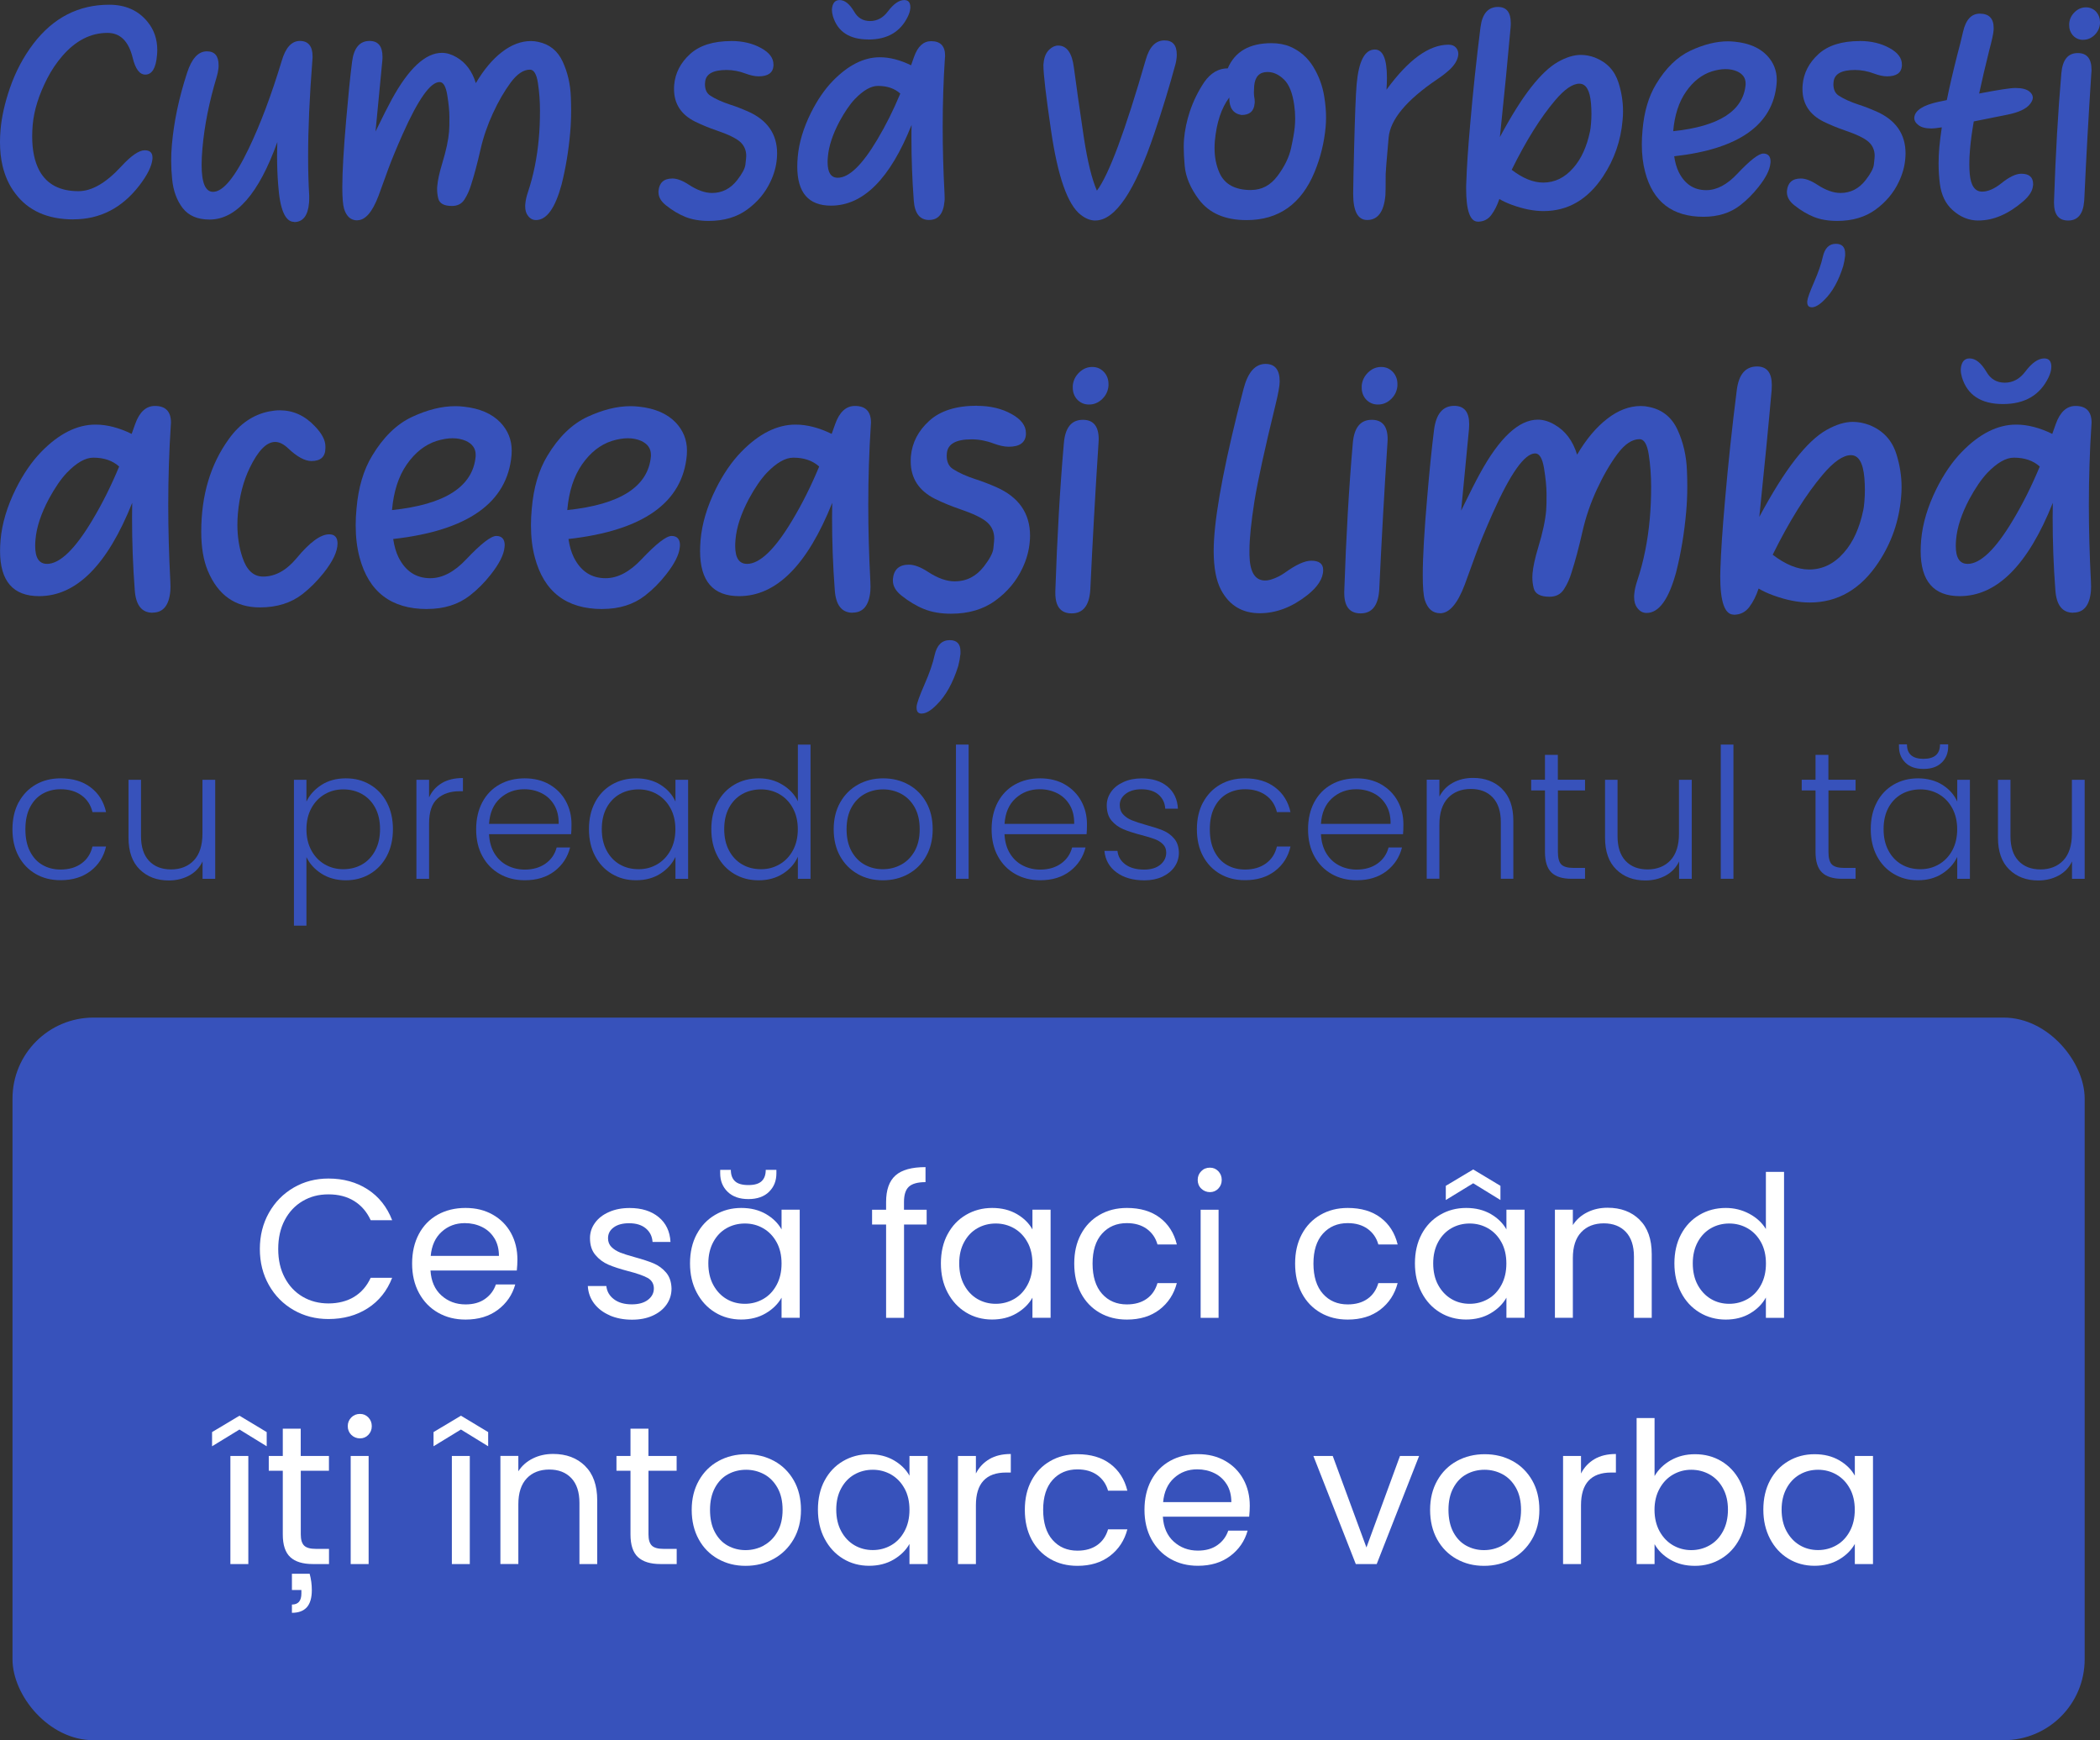 <svg xmlns="http://www.w3.org/2000/svg" id="Layer_1" data-name="Layer 1" viewBox="0 0 386.3 320.05"><rect x="0" y="0" width="386.3" height="320.05" fill="#333333" stroke="none"/><defs><style>      .cls-1 {        fill: none;      }      .cls-1, .cls-2, .cls-3 {        stroke-width: 0px;      }      .cls-2 {        fill: #3752bb;      }      .cls-3 {        fill: #fff;      }    </style></defs><rect class="cls-2" x="2.3" y="187.15" width="381.18" height="132.9" rx="14.89" ry="14.89"></rect><g><path class="cls-3" d="M49.47,223.05c1.11-1.97,2.63-3.51,4.55-4.63s4.06-1.67,6.4-1.67c2.76,0,5.16.67,7.22,2,2.05,1.33,3.55,3.22,4.5,5.66h-3.95c-.7-1.52-1.71-2.7-3.03-3.52s-2.9-1.23-4.73-1.23-3.35.41-4.75,1.23c-1.4.82-2.5,1.99-3.3,3.5-.8,1.51-1.2,3.28-1.2,5.32s.4,3.77,1.2,5.28c.8,1.51,1.9,2.68,3.3,3.5,1.4.82,2.99,1.23,4.75,1.23s3.42-.41,4.73-1.22c1.32-.81,2.33-1.98,3.03-3.5h3.95c-.94,2.42-2.44,4.29-4.5,5.61-2.06,1.32-4.46,1.98-7.22,1.98-2.35,0-4.48-.55-6.4-1.65-1.92-1.1-3.44-2.63-4.55-4.59-1.11-1.96-1.67-4.17-1.67-6.64s.56-4.69,1.67-6.66Z"></path><path class="cls-3" d="M95.08,233.66h-15.89c.12,1.96.79,3.49,2.01,4.59,1.22,1.1,2.7,1.65,4.44,1.65,1.43,0,2.62-.33,3.57-1s1.63-1.55,2.01-2.67h3.56c-.53,1.91-1.6,3.46-3.19,4.66-1.6,1.2-3.58,1.8-5.95,1.8-1.89,0-3.57-.42-5.06-1.27s-2.65-2.05-3.5-3.61c-.85-1.56-1.27-3.37-1.27-5.42s.41-3.86,1.23-5.41,1.98-2.74,3.46-3.57c1.49-.83,3.2-1.25,5.13-1.25s3.56.41,5.01,1.23,2.57,1.95,3.36,3.39c.79,1.44,1.18,3.07,1.18,4.88,0,.63-.04,1.29-.11,2ZM90.94,227.73c-.56-.91-1.31-1.6-2.27-2.07-.96-.47-2.01-.71-3.17-.71-1.67,0-3.09.53-4.26,1.6-1.17,1.06-1.84,2.54-2.01,4.43h12.55c0-1.26-.28-2.34-.83-3.25Z"></path><path class="cls-3" d="M112.16,241.91c-1.21-.52-2.16-1.25-2.87-2.18-.7-.93-1.09-2-1.16-3.21h3.41c.1.99.56,1.8,1.4,2.43.83.63,1.93.94,3.28.94,1.26,0,2.25-.28,2.97-.83.73-.56,1.09-1.26,1.09-2.1s-.39-1.52-1.16-1.94c-.78-.42-1.97-.84-3.59-1.25-1.48-.39-2.68-.78-3.61-1.18-.93-.4-1.73-.99-2.39-1.78-.67-.79-1-1.82-1-3.1,0-1.02.3-1.95.91-2.79.6-.85,1.46-1.52,2.58-2.01,1.11-.5,2.38-.74,3.81-.74,2.2,0,3.98.56,5.33,1.67,1.35,1.11,2.08,2.64,2.18,4.57h-3.3c-.07-1.04-.49-1.87-1.25-2.5-.76-.63-1.78-.94-3.06-.94-1.19,0-2.13.25-2.83.76-.7.51-1.05,1.17-1.05,2,0,.65.21,1.19.63,1.61.42.42.96.76,1.6,1.02.64.25,1.53.54,2.67.85,1.43.39,2.59.77,3.48,1.14.89.38,1.66.94,2.3,1.69.64.75.97,1.73,1,2.94,0,1.09-.3,2.07-.91,2.94-.6.87-1.46,1.55-2.56,2.05-1.1.5-2.36.74-3.79.74-1.52,0-2.89-.26-4.1-.78Z"></path><path class="cls-3" d="M128.16,227c.82-1.54,1.95-2.73,3.39-3.57,1.44-.85,3.04-1.27,4.81-1.27s3.25.38,4.54,1.12c1.28.75,2.24,1.69,2.87,2.83v-3.63h3.34v19.88h-3.34v-3.7c-.65,1.16-1.63,2.12-2.92,2.88s-2.8,1.14-4.52,1.14-3.36-.43-4.79-1.31c-1.43-.87-2.55-2.09-3.38-3.66s-1.23-3.36-1.23-5.37.41-3.82,1.23-5.35ZM142.86,228.47c-.6-1.11-1.42-1.96-2.45-2.56s-2.16-.89-3.39-.89-2.36.29-3.38.87-1.83,1.43-2.43,2.54-.91,2.42-.91,3.92.3,2.85.91,3.97,1.42,1.98,2.43,2.58,2.14.89,3.38.89,2.36-.3,3.39-.89,1.84-1.45,2.45-2.58c.61-1.12.91-2.44.91-3.94s-.3-2.81-.91-3.92ZM141.46,219.2c-.91.88-2.17,1.33-3.79,1.33s-2.89-.44-3.81-1.33c-.92-.88-1.38-2.03-1.38-3.43v-.62h1.96c0,.92.25,1.61.76,2.09s1.33.71,2.47.71,1.92-.24,2.43-.71c.51-.47.76-1.17.76-2.09h1.96v.65c0,1.38-.45,2.51-1.36,3.39Z"></path><path class="cls-3" d="M170.47,225.21h-4.17v17.16h-3.3v-17.16h-2.58v-2.72h2.58v-1.42c0-2.23.57-3.85,1.72-4.88s2.99-1.54,5.53-1.54v2.76c-1.45,0-2.47.29-3.07.85s-.89,1.5-.89,2.81v1.42h4.17v2.72Z"></path><path class="cls-3" d="M174.31,227c.82-1.54,1.95-2.73,3.39-3.57s3.04-1.27,4.81-1.27,3.25.38,4.54,1.12c1.28.75,2.24,1.69,2.87,2.83v-3.63h3.34v19.88h-3.34v-3.7c-.65,1.16-1.63,2.12-2.92,2.88-1.29.76-2.8,1.14-4.52,1.14s-3.36-.43-4.79-1.31c-1.43-.87-2.55-2.09-3.38-3.66s-1.23-3.36-1.23-5.37.41-3.82,1.23-5.35ZM189.01,228.47c-.6-1.11-1.42-1.96-2.45-2.56-1.03-.59-2.16-.89-3.39-.89s-2.36.29-3.38.87c-1.02.58-1.83,1.43-2.43,2.54-.61,1.11-.91,2.42-.91,3.92s.3,2.85.91,3.97c.6,1.12,1.41,1.98,2.43,2.58,1.02.59,2.14.89,3.38.89s2.36-.3,3.39-.89c1.03-.59,1.84-1.45,2.45-2.58s.91-2.44.91-3.94-.3-2.81-.91-3.92Z"></path><path class="cls-3" d="M198.84,227c.82-1.54,1.96-2.73,3.43-3.57,1.46-.85,3.14-1.27,5.03-1.27,2.44,0,4.46.59,6.04,1.78,1.58,1.19,2.63,2.83,3.14,4.93h-3.56c-.34-1.21-1-2.16-1.98-2.87-.98-.7-2.2-1.05-3.65-1.05-1.89,0-3.41.65-4.57,1.94-1.16,1.29-1.74,3.13-1.74,5.5s.58,4.25,1.74,5.55c1.16,1.31,2.69,1.96,4.57,1.96,1.45,0,2.66-.34,3.63-1.02.97-.68,1.63-1.64,2-2.9h3.56c-.53,2.03-1.6,3.66-3.19,4.88-1.6,1.22-3.59,1.83-5.99,1.83-1.89,0-3.56-.42-5.03-1.27-1.46-.85-2.61-2.04-3.43-3.59s-1.23-3.36-1.23-5.44.41-3.85,1.23-5.39Z"></path><path class="cls-3" d="M220.97,218.6c-.44-.43-.65-.97-.65-1.6s.22-1.16.65-1.6.97-.65,1.6-.65,1.12.22,1.54.65c.42.44.63.97.63,1.6s-.21,1.16-.63,1.6c-.42.44-.94.65-1.54.65s-1.16-.22-1.6-.65ZM224.16,222.49v19.88h-3.3v-19.88h3.3Z"></path><path class="cls-3" d="M239.47,227c.82-1.54,1.96-2.73,3.43-3.57,1.46-.85,3.14-1.27,5.02-1.27,2.44,0,4.46.59,6.04,1.78,1.58,1.19,2.63,2.83,3.14,4.93h-3.55c-.34-1.21-1-2.16-1.98-2.87-.98-.7-2.2-1.05-3.65-1.05-1.89,0-3.41.65-4.57,1.94s-1.74,3.13-1.74,5.5.58,4.25,1.74,5.55c1.16,1.31,2.68,1.96,4.57,1.96,1.45,0,2.66-.34,3.63-1.02.97-.68,1.63-1.64,2-2.9h3.55c-.53,2.03-1.6,3.66-3.19,4.88-1.6,1.22-3.59,1.83-5.99,1.83-1.89,0-3.56-.42-5.02-1.27-1.46-.85-2.61-2.04-3.43-3.59s-1.23-3.36-1.23-5.44.41-3.85,1.23-5.39Z"></path><path class="cls-3" d="M261.5,227c.82-1.54,1.95-2.73,3.39-3.57,1.44-.85,3.04-1.27,4.81-1.27s3.25.38,4.54,1.12c1.28.75,2.24,1.69,2.87,2.83v-3.63h3.34v19.88h-3.34v-3.7c-.65,1.16-1.63,2.12-2.92,2.88s-2.8,1.14-4.52,1.14-3.36-.43-4.79-1.31c-1.43-.87-2.55-2.09-3.37-3.66s-1.23-3.36-1.23-5.37.41-3.82,1.23-5.35ZM276.19,228.47c-.6-1.11-1.42-1.96-2.45-2.56-1.03-.59-2.16-.89-3.39-.89s-2.36.29-3.37.87-1.83,1.43-2.43,2.54c-.6,1.11-.91,2.42-.91,3.92s.3,2.85.91,3.97c.61,1.12,1.42,1.98,2.43,2.58s2.14.89,3.37.89,2.36-.3,3.39-.89c1.03-.59,1.84-1.45,2.45-2.58s.91-2.44.91-3.94-.3-2.81-.91-3.92ZM271,217.62l-5.04,3.08v-2.61l5.04-3.01,5.01,3.01v2.61l-5.01-3.08Z"></path><path class="cls-3" d="M301.59,224.32c1.5,1.46,2.25,3.57,2.25,6.33v11.72h-3.27v-11.25c0-1.98-.5-3.5-1.49-4.55-.99-1.05-2.35-1.58-4.06-1.58s-3.13.54-4.15,1.63c-1.03,1.09-1.54,2.67-1.54,4.75v10.99h-3.3v-19.88h3.3v2.83c.65-1.02,1.54-1.8,2.67-2.36s2.36-.83,3.72-.83c2.42,0,4.38.73,5.88,2.2Z"></path><path class="cls-3" d="M309.24,227c.82-1.54,1.95-2.73,3.39-3.57,1.44-.85,3.05-1.27,4.84-1.27,1.55,0,2.99.36,4.32,1.07,1.33.71,2.35,1.65,3.05,2.81v-10.52h3.34v26.85h-3.34v-3.74c-.65,1.19-1.62,2.16-2.9,2.92s-2.78,1.14-4.5,1.14-3.37-.43-4.81-1.31c-1.44-.87-2.57-2.09-3.39-3.66s-1.23-3.36-1.23-5.37.41-3.82,1.23-5.35ZM323.94,228.47c-.6-1.11-1.42-1.96-2.45-2.56-1.03-.59-2.16-.89-3.39-.89s-2.36.29-3.37.87-1.83,1.43-2.43,2.54c-.6,1.11-.91,2.42-.91,3.92s.3,2.85.91,3.97c.61,1.12,1.42,1.98,2.43,2.58s2.14.89,3.37.89,2.36-.3,3.39-.89c1.03-.59,1.84-1.45,2.45-2.58s.91-2.44.91-3.94-.3-2.81-.91-3.92Z"></path><path class="cls-3" d="M44.05,262.91l-5.04,3.08v-2.61l5.04-3.01,5.01,3.01v2.61l-5.01-3.08ZM45.68,267.77v19.88h-3.3v-19.88h3.3Z"></path><path class="cls-3" d="M55.33,270.49v11.72c0,.97.21,1.65.62,2.05.41.4,1.12.6,2.14.6h2.43v2.79h-2.98c-1.84,0-3.22-.42-4.14-1.27-.92-.85-1.38-2.24-1.38-4.17v-11.72h-2.58v-2.72h2.58v-5.01h3.3v5.01h5.19v2.72h-5.19ZM56.96,289.43c.27.99.4,2,.4,3.01,0,1.43-.31,2.48-.92,3.16s-1.53,1.02-2.74,1.02v-1.52c1.16,0,1.74-.68,1.74-2.03v-.65h-1.74v-2.98h3.27Z"></path><path class="cls-3" d="M64.62,263.89c-.43-.43-.65-.97-.65-1.6s.22-1.16.65-1.6c.44-.44.97-.65,1.6-.65s1.12.22,1.54.65c.42.44.63.97.63,1.6s-.21,1.16-.63,1.6c-.42.44-.94.65-1.54.65s-1.16-.22-1.6-.65ZM67.81,267.77v19.88h-3.3v-19.88h3.3Z"></path><path class="cls-3" d="M84.79,262.91l-5.04,3.08v-2.61l5.04-3.01,5.01,3.01v2.61l-5.01-3.08ZM86.42,267.77v19.88h-3.3v-19.88h3.3Z"></path><path class="cls-3" d="M107.61,269.6c1.5,1.46,2.25,3.57,2.25,6.33v11.72h-3.27v-11.25c0-1.98-.5-3.5-1.49-4.55-.99-1.05-2.35-1.58-4.06-1.58s-3.13.54-4.15,1.63-1.54,2.67-1.54,4.75v10.99h-3.3v-19.88h3.3v2.83c.65-1.02,1.54-1.8,2.67-2.36,1.12-.56,2.37-.83,3.72-.83,2.42,0,4.38.73,5.88,2.2Z"></path><path class="cls-3" d="M119.29,270.49v11.72c0,.97.21,1.65.62,2.05.41.4,1.12.6,2.14.6h2.43v2.79h-2.98c-1.84,0-3.22-.42-4.14-1.27s-1.38-2.24-1.38-4.17v-11.72h-2.58v-2.72h2.58v-5.01h3.3v5.01h5.19v2.72h-5.19Z"></path><path class="cls-3" d="M132.08,286.71c-1.51-.85-2.7-2.05-3.55-3.61-.86-1.56-1.29-3.37-1.29-5.42s.44-3.83,1.32-5.39c.88-1.56,2.09-2.76,3.61-3.59,1.52-.83,3.23-1.25,5.12-1.25s3.59.42,5.12,1.25c1.52.83,2.73,2.03,3.61,3.57s1.32,3.35,1.32,5.41-.45,3.86-1.36,5.42c-.91,1.56-2.13,2.76-3.68,3.61-1.55.85-3.26,1.27-5.15,1.27s-3.55-.42-5.06-1.27ZM140.48,284.24c1.04-.56,1.88-1.39,2.52-2.5.64-1.11.96-2.47.96-4.06s-.31-2.95-.94-4.06c-.63-1.11-1.45-1.94-2.47-2.49-1.02-.54-2.12-.82-3.3-.82s-2.32.27-3.32.82c-1,.54-1.81,1.37-2.41,2.49-.6,1.11-.91,2.47-.91,4.06s.29,2.99.89,4.1c.59,1.11,1.38,1.94,2.38,2.49.99.54,2.08.82,3.26.82s2.3-.28,3.34-.83Z"></path><path class="cls-3" d="M151.69,272.29c.82-1.54,1.95-2.73,3.39-3.57s3.04-1.27,4.81-1.27,3.25.38,4.54,1.12c1.28.75,2.24,1.69,2.87,2.83v-3.63h3.34v19.88h-3.34v-3.7c-.65,1.16-1.63,2.12-2.92,2.88-1.29.76-2.8,1.14-4.52,1.14s-3.36-.43-4.79-1.31c-1.43-.87-2.55-2.09-3.38-3.66s-1.23-3.36-1.23-5.37.41-3.82,1.23-5.35ZM166.39,273.76c-.6-1.11-1.42-1.96-2.45-2.56-1.03-.59-2.16-.89-3.39-.89s-2.36.29-3.38.87c-1.02.58-1.83,1.43-2.43,2.54-.61,1.11-.91,2.42-.91,3.92s.3,2.85.91,3.97c.6,1.12,1.41,1.98,2.43,2.58,1.02.59,2.14.89,3.38.89s2.36-.3,3.39-.89c1.03-.59,1.84-1.45,2.45-2.58s.91-2.44.91-3.94-.3-2.81-.91-3.92Z"></path><path class="cls-3" d="M182,268.35c1.08-.63,2.39-.94,3.94-.94v3.41h-.87c-3.7,0-5.55,2.01-5.55,6.02v10.81h-3.3v-19.88h3.3v3.23c.58-1.14,1.41-2.02,2.49-2.65Z"></path><path class="cls-3" d="M189.75,272.29c.82-1.54,1.96-2.73,3.43-3.57,1.46-.85,3.14-1.27,5.02-1.27,2.44,0,4.46.59,6.04,1.78,1.58,1.19,2.63,2.83,3.14,4.93h-3.55c-.34-1.21-1-2.16-1.98-2.87-.98-.7-2.2-1.05-3.65-1.05-1.89,0-3.41.65-4.57,1.94s-1.74,3.13-1.74,5.5.58,4.25,1.74,5.55c1.16,1.31,2.68,1.96,4.57,1.96,1.45,0,2.66-.34,3.63-1.02.97-.68,1.63-1.64,2-2.9h3.55c-.53,2.03-1.6,3.66-3.19,4.88-1.6,1.22-3.59,1.83-5.99,1.83-1.89,0-3.56-.42-5.02-1.27-1.46-.85-2.61-2.04-3.43-3.59s-1.23-3.36-1.23-5.44.41-3.85,1.23-5.39Z"></path><path class="cls-3" d="M229.8,278.94h-15.89c.12,1.96.79,3.49,2.01,4.59,1.22,1.1,2.7,1.65,4.44,1.65,1.43,0,2.62-.33,3.57-1s1.63-1.55,2.01-2.67h3.56c-.53,1.91-1.6,3.46-3.19,4.66-1.6,1.2-3.58,1.8-5.95,1.8-1.89,0-3.57-.42-5.06-1.27s-2.65-2.05-3.5-3.61c-.85-1.56-1.27-3.37-1.27-5.42s.41-3.86,1.23-5.41,1.98-2.74,3.46-3.57c1.49-.83,3.2-1.25,5.13-1.25s3.56.41,5.01,1.23,2.57,1.95,3.36,3.39c.79,1.44,1.18,3.07,1.18,4.88,0,.63-.04,1.29-.11,2ZM225.67,273.01c-.56-.91-1.31-1.6-2.27-2.07-.96-.47-2.01-.71-3.17-.71-1.67,0-3.09.53-4.26,1.6-1.17,1.06-1.84,2.54-2.01,4.43h12.55c0-1.26-.28-2.34-.83-3.25Z"></path><path class="cls-3" d="M251.36,284.6l6.17-16.83h3.52l-7.8,19.88h-3.85l-7.8-19.88h3.56l6.2,16.83Z"></path><path class="cls-3" d="M267.92,286.71c-1.51-.85-2.7-2.05-3.56-3.61-.86-1.56-1.29-3.37-1.29-5.42s.44-3.83,1.32-5.39c.88-1.56,2.09-2.76,3.61-3.59,1.52-.83,3.23-1.25,5.12-1.25s3.59.42,5.12,1.25c1.52.83,2.73,2.03,3.61,3.57s1.32,3.35,1.32,5.41-.45,3.86-1.36,5.42c-.91,1.56-2.13,2.76-3.68,3.61s-3.27,1.27-5.15,1.27-3.55-.42-5.06-1.27ZM276.32,284.24c1.04-.56,1.88-1.39,2.52-2.5.64-1.11.96-2.47.96-4.06s-.31-2.95-.94-4.06c-.63-1.11-1.45-1.94-2.47-2.49-1.02-.54-2.12-.82-3.3-.82s-2.32.27-3.32.82c-1,.54-1.81,1.37-2.41,2.49-.61,1.11-.91,2.47-.91,4.06s.3,2.99.89,4.1c.59,1.11,1.38,1.94,2.38,2.49.99.54,2.08.82,3.26.82s2.3-.28,3.34-.83Z"></path><path class="cls-3" d="M293.31,268.35c1.08-.63,2.39-.94,3.94-.94v3.41h-.87c-3.7,0-5.55,2.01-5.55,6.02v10.81h-3.3v-19.88h3.3v3.23c.58-1.14,1.41-2.02,2.49-2.65Z"></path><path class="cls-3" d="M307.34,268.57c1.31-.75,2.79-1.12,4.46-1.12,1.79,0,3.4.42,4.83,1.27,1.43.85,2.55,2.04,3.37,3.57.82,1.54,1.23,3.32,1.23,5.35s-.41,3.8-1.23,5.37-1.95,2.79-3.39,3.66c-1.44.87-3.04,1.31-4.81,1.31s-3.22-.37-4.52-1.12-2.27-1.71-2.92-2.87v3.66h-3.3v-26.85h3.3v10.67c.68-1.18,1.67-2.15,2.97-2.9ZM316.95,273.72c-.61-1.11-1.42-1.96-2.45-2.54-1.03-.58-2.16-.87-3.39-.87s-2.33.3-3.36.89c-1.03.59-1.85,1.45-2.47,2.58-.62,1.12-.93,2.43-.93,3.9s.31,2.81.93,3.94c.62,1.12,1.44,1.98,2.47,2.58,1.03.59,2.15.89,3.36.89s2.36-.3,3.39-.89c1.03-.59,1.84-1.45,2.45-2.58.6-1.12.91-2.45.91-3.97s-.3-2.81-.91-3.92Z"></path><path class="cls-3" d="M325.59,272.29c.82-1.54,1.95-2.73,3.39-3.57,1.44-.85,3.04-1.27,4.81-1.27s3.25.38,4.54,1.12c1.28.75,2.24,1.69,2.87,2.83v-3.63h3.34v19.88h-3.34v-3.7c-.65,1.16-1.63,2.12-2.92,2.88s-2.8,1.14-4.52,1.14-3.36-.43-4.79-1.31c-1.43-.87-2.55-2.09-3.37-3.66s-1.23-3.36-1.23-5.37.41-3.82,1.23-5.35ZM340.28,273.76c-.6-1.11-1.42-1.96-2.45-2.56-1.03-.59-2.16-.89-3.39-.89s-2.36.29-3.37.87-1.83,1.43-2.43,2.54c-.6,1.11-.91,2.42-.91,3.92s.3,2.85.91,3.97c.61,1.12,1.42,1.98,2.43,2.58s2.14.89,3.37.89,2.36-.3,3.39-.89c1.03-.59,1.84-1.45,2.45-2.58s.91-2.44.91-3.94-.3-2.81-.91-3.92Z"></path></g><line class="cls-1" x1="191" y1="268.54" x2="190.86" y2="273.5"></line><line class="cls-1" x1="191.07" y1="265.85" x2="191.02" y2="267.7"></line><line class="cls-3" x1="225.08" y1="14.32" x2="224.94" y2="19.28"></line><line class="cls-3" x1="225.15" y1="11.63" x2="225.1" y2="13.48"></line><g><path class="cls-2" d="M3.43,147.57c.76-1.41,1.8-2.5,3.14-3.27,1.33-.77,2.86-1.15,4.57-1.15,2.25,0,4.1.56,5.55,1.67,1.46,1.11,2.4,2.62,2.82,4.54h-2.5c-.31-1.31-.98-2.34-2.02-3.09-1.03-.74-2.32-1.12-3.85-1.12-1.22,0-2.32.28-3.3.83-.98.56-1.75,1.38-2.32,2.49-.57,1.1-.85,2.45-.85,4.05s.28,2.96.85,4.07c.57,1.11,1.34,1.95,2.32,2.5.98.56,2.08.83,3.3.83,1.53,0,2.82-.37,3.85-1.12,1.03-.74,1.71-1.78,2.02-3.12h2.5c-.42,1.87-1.37,3.37-2.84,4.5-1.47,1.13-3.31,1.7-5.54,1.7-1.71,0-3.24-.38-4.57-1.15s-2.38-1.86-3.14-3.27c-.76-1.41-1.13-3.06-1.13-4.95s.38-3.54,1.13-4.95Z"></path><path class="cls-2" d="M39.59,143.42v18.21h-2.33v-3.2c-.53,1.13-1.36,2-2.47,2.6s-2.36.9-3.74.9c-2.18,0-3.96-.67-5.34-2.02-1.38-1.34-2.07-3.3-2.07-5.85v-10.64h2.3v10.37c0,1.98.49,3.49,1.48,4.54.99,1.05,2.34,1.57,4.05,1.57s3.16-.56,4.2-1.67,1.57-2.75,1.57-4.9v-9.91h2.33Z"></path><path class="cls-2" d="M59.12,144.37c1.26-.81,2.75-1.22,4.49-1.22s3.13.38,4.45,1.15c1.32.77,2.36,1.86,3.1,3.27.74,1.41,1.12,3.05,1.12,4.92s-.37,3.51-1.12,4.94c-.75,1.42-1.78,2.52-3.1,3.3-1.32.78-2.81,1.17-4.45,1.17s-3.2-.4-4.47-1.22c-1.27-.81-2.19-1.83-2.77-3.05v12.61h-2.3v-26.82h2.3v4c.58-1.22,1.5-2.24,2.75-3.05ZM69.03,148.57c-.59-1.1-1.4-1.94-2.42-2.52-1.02-.58-2.18-.87-3.47-.87s-2.39.3-3.42.9-1.85,1.46-2.45,2.57c-.6,1.11-.9,2.4-.9,3.87s.3,2.76.9,3.87,1.42,1.97,2.45,2.57,2.17.9,3.42.9,2.45-.29,3.47-.88c1.02-.59,1.83-1.45,2.42-2.57.59-1.12.88-2.43.88-3.92s-.29-2.82-.88-3.92Z"></path><path class="cls-2" d="M81.27,144.02c1.06-.62,2.35-.93,3.89-.93v2.43h-.63c-1.69,0-3.05.46-4.07,1.37-1.02.91-1.53,2.44-1.53,4.57v10.17h-2.33v-18.21h2.33v3.24c.51-1.13,1.3-2.01,2.35-2.64Z"></path><path class="cls-2" d="M105.07,153.42h-15.11c.07,1.38.4,2.56,1,3.54s1.39,1.72,2.37,2.22c.98.5,2.05.75,3.2.75,1.51,0,2.78-.37,3.82-1.1,1.03-.73,1.72-1.72,2.05-2.97h2.47c-.45,1.78-1.4,3.23-2.85,4.35-1.46,1.12-3.29,1.68-5.49,1.68-1.71,0-3.25-.38-4.6-1.15-1.36-.77-2.42-1.86-3.19-3.27-.77-1.41-1.15-3.06-1.15-4.95s.38-3.55,1.13-4.97c.76-1.42,1.81-2.51,3.17-3.27,1.36-.76,2.9-1.13,4.64-1.13s3.25.38,4.55,1.13c1.3.76,2.3,1.77,3,3.05.7,1.28,1.05,2.7,1.05,4.25,0,.8-.02,1.41-.07,1.83ZM101.95,148.05c-.57-.96-1.34-1.68-2.32-2.17s-2.05-.73-3.2-.73c-1.73,0-3.21.56-4.44,1.67-1.22,1.11-1.9,2.68-2.03,4.7h12.81c.02-1.36-.25-2.51-.82-3.47Z"></path><path class="cls-2" d="M109.45,147.57c.74-1.41,1.78-2.5,3.1-3.27,1.32-.77,2.82-1.15,4.49-1.15s3.23.4,4.49,1.2c1.26.8,2.16,1.82,2.72,3.07v-4h2.33v18.21h-2.33v-4.04c-.58,1.25-1.5,2.27-2.75,3.08-1.26.81-2.75,1.22-4.49,1.22s-3.13-.39-4.45-1.17c-1.32-.78-2.36-1.88-3.1-3.3-.75-1.42-1.12-3.07-1.12-4.94s.37-3.51,1.12-4.92ZM123.34,148.65c-.6-1.11-1.42-1.97-2.45-2.57-1.03-.6-2.17-.9-3.42-.9s-2.45.29-3.47.87c-1.02.58-1.83,1.42-2.42,2.52s-.88,2.41-.88,3.92.29,2.8.88,3.92,1.4,1.98,2.42,2.57c1.02.59,2.18.88,3.47.88s2.38-.3,3.42-.9c1.03-.6,1.85-1.46,2.45-2.57s.9-2.4.9-3.87-.3-2.76-.9-3.87Z"></path><path class="cls-2" d="M131.98,147.57c.76-1.41,1.8-2.5,3.12-3.27,1.32-.77,2.82-1.15,4.49-1.15s3.05.39,4.34,1.17c1.29.78,2.24,1.79,2.84,3.04v-10.41h2.33v24.68h-2.33v-4.07c-.56,1.27-1.47,2.31-2.74,3.12-1.27.81-2.76,1.22-4.47,1.22s-3.16-.39-4.49-1.17c-1.32-.78-2.36-1.88-3.1-3.3-.75-1.42-1.12-3.07-1.12-4.94s.38-3.51,1.13-4.92ZM145.86,148.65c-.6-1.11-1.42-1.97-2.45-2.57-1.03-.6-2.17-.9-3.42-.9s-2.45.29-3.47.87c-1.02.58-1.83,1.42-2.42,2.52s-.88,2.41-.88,3.92.29,2.8.88,3.92,1.4,1.98,2.42,2.57c1.02.59,2.18.88,3.47.88s2.38-.3,3.42-.9c1.03-.6,1.85-1.46,2.45-2.57s.9-2.4.9-3.87-.3-2.76-.9-3.87Z"></path><path class="cls-2" d="M157.78,160.74c-1.37-.77-2.45-1.86-3.24-3.27-.79-1.41-1.18-3.06-1.18-4.95s.4-3.54,1.2-4.95c.8-1.41,1.89-2.5,3.27-3.27,1.38-.77,2.92-1.15,4.64-1.15s3.26.38,4.65,1.15c1.39.77,2.48,1.86,3.27,3.27.79,1.41,1.18,3.06,1.18,4.95s-.4,3.51-1.2,4.94-1.9,2.52-3.3,3.29-2.96,1.15-4.67,1.15-3.25-.38-4.62-1.15ZM165.74,159.04c1.02-.54,1.85-1.37,2.49-2.47.63-1.1.95-2.45.95-4.05s-.31-2.95-.93-4.05c-.62-1.1-1.45-1.92-2.47-2.47-1.02-.54-2.13-.82-3.34-.82s-2.31.27-3.34.82c-1.02.55-1.84,1.37-2.45,2.47-.61,1.1-.92,2.45-.92,4.05s.31,2.95.92,4.05c.61,1.1,1.42,1.92,2.43,2.47,1.01.55,2.12.82,3.32.82s2.31-.27,3.34-.82Z"></path><path class="cls-2" d="M178.18,136.94v24.68h-2.33v-24.68h2.33Z"></path><path class="cls-2" d="M199.89,153.42h-15.11c.07,1.38.4,2.56,1,3.54s1.39,1.72,2.37,2.22c.98.5,2.05.75,3.2.75,1.51,0,2.78-.37,3.82-1.1,1.03-.73,1.72-1.72,2.05-2.97h2.47c-.45,1.78-1.4,3.23-2.85,4.35-1.46,1.12-3.29,1.68-5.49,1.68-1.71,0-3.25-.38-4.6-1.15-1.36-.77-2.42-1.86-3.19-3.27-.77-1.41-1.15-3.06-1.15-4.95s.38-3.55,1.13-4.97c.76-1.42,1.81-2.51,3.17-3.27,1.36-.76,2.9-1.13,4.64-1.13s3.25.38,4.55,1.13c1.3.76,2.3,1.77,3,3.05.7,1.28,1.05,2.7,1.05,4.25,0,.8-.02,1.41-.07,1.83ZM196.78,148.05c-.57-.96-1.34-1.68-2.32-2.17s-2.05-.73-3.2-.73c-1.73,0-3.21.56-4.44,1.67-1.22,1.11-1.9,2.68-2.03,4.7h12.81c.02-1.36-.25-2.51-.82-3.47Z"></path><path class="cls-2" d="M205.38,160.44c-1.32-.97-2.06-2.29-2.22-3.95h2.4c.11,1.02.59,1.85,1.45,2.49.86.63,2.01.95,3.45.95,1.27,0,2.26-.3,2.99-.9.72-.6,1.08-1.34,1.08-2.23,0-.62-.2-1.13-.6-1.53-.4-.4-.91-.72-1.52-.95-.61-.23-1.44-.48-2.49-.75-1.36-.36-2.46-.71-3.3-1.07s-1.56-.88-2.15-1.58c-.59-.7-.88-1.64-.88-2.82,0-.89.27-1.71.8-2.47.53-.76,1.29-1.36,2.27-1.8.98-.45,2.09-.67,3.34-.67,1.96,0,3.54.49,4.74,1.48s1.85,2.35,1.94,4.09h-2.33c-.07-1.07-.48-1.93-1.25-2.59-.77-.66-1.82-.98-3.15-.98-1.18,0-2.13.28-2.87.83-.73.56-1.1,1.25-1.1,2.07,0,.71.22,1.3.65,1.75.43.46.97.81,1.62,1.07.64.26,1.51.54,2.6.85,1.31.36,2.36.7,3.14,1.03.78.33,1.45.82,2,1.47.56.65.84,1.5.87,2.57,0,.98-.27,1.85-.8,2.62s-1.28,1.37-2.23,1.82c-.96.44-2.06.67-3.3.67-2.09,0-3.8-.48-5.12-1.45Z"></path><path class="cls-2" d="M221.31,147.57c.76-1.41,1.8-2.5,3.14-3.27,1.33-.77,2.86-1.15,4.57-1.15,2.25,0,4.1.56,5.55,1.67,1.46,1.11,2.4,2.62,2.82,4.54h-2.5c-.31-1.31-.98-2.34-2.02-3.09-1.03-.74-2.32-1.12-3.85-1.12-1.22,0-2.32.28-3.3.83-.98.56-1.75,1.38-2.32,2.49-.57,1.1-.85,2.45-.85,4.05s.28,2.96.85,4.07c.57,1.11,1.34,1.95,2.32,2.5.98.56,2.08.83,3.3.83,1.53,0,2.82-.37,3.85-1.12,1.03-.74,1.71-1.78,2.02-3.12h2.5c-.42,1.87-1.37,3.37-2.84,4.5-1.47,1.13-3.31,1.7-5.54,1.7-1.71,0-3.24-.38-4.57-1.15s-2.38-1.86-3.14-3.27c-.76-1.41-1.13-3.06-1.13-4.95s.38-3.54,1.13-4.95Z"></path><path class="cls-2" d="M258.1,153.42h-15.11c.07,1.38.4,2.56,1,3.54s1.39,1.72,2.37,2.22c.98.5,2.05.75,3.2.75,1.51,0,2.78-.37,3.82-1.1,1.03-.73,1.72-1.72,2.05-2.97h2.47c-.45,1.78-1.4,3.23-2.85,4.35-1.46,1.12-3.29,1.68-5.49,1.68-1.71,0-3.25-.38-4.6-1.15-1.36-.77-2.42-1.86-3.19-3.27-.77-1.41-1.15-3.06-1.15-4.95s.38-3.55,1.13-4.97c.76-1.42,1.81-2.51,3.17-3.27,1.36-.76,2.9-1.13,4.64-1.13s3.25.38,4.55,1.13c1.3.76,2.3,1.77,3,3.05.7,1.28,1.05,2.7,1.05,4.25,0,.8-.02,1.41-.07,1.83ZM254.98,148.05c-.57-.96-1.34-1.68-2.32-2.17s-2.05-.73-3.2-.73c-1.73,0-3.21.56-4.44,1.67-1.22,1.11-1.9,2.68-2.03,4.7h12.81c.02-1.36-.25-2.51-.82-3.47Z"></path><path class="cls-2" d="M276.31,145.1c1.38,1.35,2.07,3.3,2.07,5.85v10.67h-2.3v-10.41c0-1.98-.5-3.49-1.48-4.54-.99-1.05-2.34-1.57-4.05-1.57s-3.16.56-4.2,1.67-1.57,2.75-1.57,4.9v9.94h-2.33v-18.21h2.33v3.1c.58-1.11,1.41-1.96,2.5-2.55,1.09-.59,2.32-.88,3.7-.88,2.18,0,3.96.67,5.34,2.02Z"></path><path class="cls-2" d="M286.58,145.38v11.31c0,1.11.21,1.88.63,2.3.42.42,1.17.63,2.23.63h2.13v2h-2.5c-1.65,0-2.87-.38-3.67-1.15-.8-.77-1.2-2.03-1.2-3.79v-11.31h-2.54v-1.97h2.54v-4.57h2.37v4.57h5v1.97h-5Z"></path><path class="cls-2" d="M311.2,143.42v18.21h-2.33v-3.2c-.53,1.13-1.36,2-2.47,2.6s-2.36.9-3.74.9c-2.18,0-3.96-.67-5.34-2.02-1.38-1.34-2.07-3.3-2.07-5.85v-10.64h2.3v10.37c0,1.98.49,3.49,1.48,4.54.99,1.05,2.34,1.57,4.05,1.57s3.16-.56,4.2-1.67,1.57-2.75,1.57-4.9v-9.91h2.33Z"></path><path class="cls-2" d="M318.87,136.94v24.68h-2.33v-24.68h2.33Z"></path><path class="cls-2" d="M336.35,145.38v11.31c0,1.11.21,1.88.63,2.3.42.42,1.17.63,2.23.63h2.13v2h-2.5c-1.65,0-2.87-.38-3.67-1.15-.8-.77-1.2-2.03-1.2-3.79v-11.31h-2.54v-1.97h2.54v-4.57h2.37v4.57h5v1.97h-5Z"></path><path class="cls-2" d="M345.24,147.57c.74-1.41,1.78-2.5,3.1-3.27,1.32-.77,2.82-1.15,4.49-1.15s3.23.4,4.49,1.2c1.26.8,2.16,1.82,2.72,3.07v-4h2.33v18.21h-2.33v-4.04c-.58,1.25-1.5,2.27-2.75,3.08-1.26.81-2.75,1.22-4.49,1.22s-3.13-.39-4.45-1.17c-1.32-.78-2.36-1.88-3.1-3.3-.75-1.42-1.12-3.07-1.12-4.94s.37-3.51,1.12-4.92ZM359.13,148.65c-.6-1.11-1.42-1.97-2.45-2.57-1.03-.6-2.17-.9-3.42-.9s-2.45.29-3.47.87c-1.02.58-1.83,1.42-2.42,2.52s-.88,2.41-.88,3.92.29,2.8.88,3.92,1.4,1.98,2.42,2.57c1.02.59,2.18.88,3.47.88s2.38-.3,3.42-.9c1.03-.6,1.85-1.46,2.45-2.57s.9-2.4.9-3.87-.3-2.76-.9-3.87ZM357.18,140.25c-.79.78-1.91,1.17-3.35,1.17s-2.56-.39-3.34-1.17c-.78-.78-1.17-1.76-1.17-2.93v-.43h1.47c0,1.78,1.01,2.67,3.04,2.67s3.04-.89,3.04-2.67h1.5v.43c0,1.18-.4,2.16-1.18,2.93Z"></path><path class="cls-2" d="M383.48,143.42v18.21h-2.33v-3.2c-.53,1.13-1.36,2-2.47,2.6s-2.36.9-3.74.9c-2.18,0-3.96-.67-5.34-2.02-1.38-1.34-2.07-3.3-2.07-5.85v-10.64h2.3v10.37c0,1.98.49,3.49,1.48,4.54.99,1.05,2.34,1.57,4.05,1.57s3.16-.56,4.2-1.67,1.57-2.75,1.57-4.9v-9.91h2.33Z"></path></g><g><path class="cls-2" d="M13.52,40.35c-4.77,0-8.35-1.6-10.73-4.8-1.11-1.46-1.88-3.16-2.33-5.09-.31-1.31-.46-2.76-.46-4.34,0-.71.03-1.46.1-2.25.2-2.38.78-4.93,1.71-7.64,1.04-3.03,2.49-5.77,4.34-8.2C9.81,3.25,14.45.87,20.09.87c3,0,5.35,1.05,7.05,3.14,1.19,1.45,1.79,3.18,1.79,5.19,0,.31-.02.63-.05.97-.2,2.37-.92,3.55-2.15,3.55-1.06,0-1.83-1.04-2.33-3.12-.75-3.03-2.29-4.55-4.63-4.55-3.08,0-5.84,1.41-8.28,4.22-1.09,1.26-2.02,2.64-2.79,4.14-1.55,3.02-2.44,5.85-2.68,8.51-.07.75-.1,1.47-.1,2.17,0,2.57.45,4.69,1.35,6.34,1.38,2.49,3.77,3.73,7.16,3.73,2.47,0,5.1-1.53,7.9-4.58,1.81-1.96,3.24-2.94,4.29-2.94.95,0,1.43.44,1.43,1.33v.23c-.12,1.35-.94,3-2.45,4.96-3.19,4.12-7.22,6.18-12.09,6.18Z"></path><path class="cls-2" d="M54.11,40.81c-1.65,0-2.63-2.29-2.94-6.87-.14-1.7-.2-3.47-.2-5.29,0-.83.02-1.68.05-2.53-3.42,9.51-7.58,14.26-12.47,14.26-2.21,0-3.86-.71-4.95-2.12-1.08-1.41-1.73-3.18-1.93-5.29-.12-1.14-.18-2.28-.18-3.42,0-.97.04-1.94.13-2.91.37-4.28,1.31-8.71,2.81-13.29.85-2.61,2.06-3.91,3.63-3.91,1.43,0,2.15.84,2.15,2.53,0,.2,0,.42-.03.64-.05.46-.15.96-.31,1.51-1.4,4.63-2.27,9.02-2.63,13.16-.1,1.12-.15,2.14-.15,3.04,0,3.31.7,4.96,2.1,4.96,1.84,0,4.03-2.66,6.57-7.97,2.15-4.48,4.17-9.85,6.06-16.1.71-2.45,1.83-3.68,3.35-3.68s2.33.95,2.33,2.84c0,.2,0,.42-.03.64-.53,6.76-.79,12.71-.79,17.84,0,2.57.07,4.93.2,7.08v.49c0,.32,0,.62-.03.89-.2,2.35-1.12,3.53-2.73,3.53Z"></path><path class="cls-2" d="M65.73,40.53c-1.18,0-1.98-.7-2.43-2.1-.22-.73-.33-2.06-.33-3.99,0-2.86.24-7.03.72-12.5.36-4.19.71-7.71,1.07-10.55.32-2.57,1.4-3.86,3.22-3.86,1.58,0,2.38.97,2.38,2.91,0,.22,0,.46-.03.71l-1.25,13.03c1.33-2.73,2.32-4.68,2.96-5.85,3.13-5.74,6.22-8.61,9.25-8.61.87,0,1.75.26,2.66.79,1.72.99,2.91,2.58,3.58,4.78,1.45-2.45,3.04-4.36,4.79-5.71,1.75-1.35,3.53-2.03,5.35-2.03.44,0,.89.05,1.33.15,2.08.43,3.58,1.63,4.5,3.62.92,1.98,1.42,4.16,1.51,6.53.03.83.05,1.65.05,2.45,0,1.46-.06,2.84-.18,4.14-.29,3.32-.82,6.49-1.58,9.51-1.18,4.34-2.74,6.52-4.7,6.52-.6,0-1.09-.26-1.48-.79-.34-.43-.51-1-.51-1.74,0-.15,0-.31.03-.49.05-.61.2-1.3.46-2.07,1.02-3.03,1.7-6.35,2.02-9.97.14-1.57.21-3.25.21-5.04s-.13-3.5-.38-5.12-.74-2.44-1.46-2.44c-1.19,0-2.37.79-3.54,2.36-1.17,1.58-2.26,3.46-3.27,5.65s-1.78,4.42-2.29,6.68c-.58,2.56-1.16,4.73-1.74,6.52-.31,1.02-.72,1.92-1.23,2.7-.51.78-1.27,1.16-2.27,1.16-1.47,0-2.31-.46-2.53-1.38-.14-.56-.21-1.12-.21-1.69,0-.21,0-.41.03-.61.09-1.06.39-2.45.92-4.19.7-2.3,1.12-4.24,1.25-5.83.05-.66.07-1.56.06-2.68,0-1.12-.14-2.48-.4-4.05-.26-1.58-.72-2.36-1.41-2.36-1.69,0-3.95,3.2-6.8,9.61-1.16,2.62-2.03,4.73-2.61,6.31l-1.81,4.98c-1.14,3.02-2.44,4.52-3.91,4.52Z"></path><path class="cls-2" d="M134.51,7.54c2.1,0,3.93.43,5.5,1.3,1.52.83,2.27,1.84,2.27,3.02v.26c-.1,1.28-1.01,1.92-2.73,1.92-.68,0-1.48-.17-2.4-.51-1.16-.44-2.33-.66-3.5-.66-2.49,0-3.8.73-3.94,2.2-.02.15-.03.29-.03.41,0,.99.33,1.7,1,2.12.92.6,2.13,1.14,3.63,1.64,1.06.34,2.13.75,3.22,1.23,3.61,1.58,5.42,4.17,5.42,7.74,0,.32-.02.66-.05,1-.12,1.41-.51,2.82-1.18,4.22-.95,2.03-2.39,3.74-4.29,5.12-1.91,1.39-4.26,2.08-7.05,2.08-1.65,0-3.09-.25-4.31-.74-1.22-.49-2.42-1.21-3.59-2.15-.9-.72-1.35-1.51-1.35-2.38v-.23c.14-1.53.99-2.3,2.56-2.3.85,0,1.87.38,3.04,1.15,1.53,1,2.95,1.51,4.24,1.51,1.87,0,3.42-.79,4.65-2.38.92-1.19,1.42-2.14,1.5-2.84.08-.7.12-1.07.12-1.12.02-.17.03-.33.03-.49,0-1.04-.38-1.9-1.12-2.57-.75-.67-2.21-1.38-4.37-2.11-1.35-.46-2.65-1-3.91-1.61-2.59-1.29-3.88-3.29-3.88-5.98,0-.25,0-.52.03-.79.19-2.16,1.16-4.05,2.91-5.65s4.29-2.4,7.62-2.4Z"></path><path class="cls-2" d="M170.93,40.46c-1.72,0-2.67-1.19-2.84-3.58-.29-3.85-.43-7.71-.43-11.58,0-.78,0-1.56.03-2.33-3.95,9.9-8.89,14.85-14.82,14.85-4.14,0-6.21-2.39-6.21-7.18,0-.55.03-1.12.08-1.74.22-2.61,1.03-5.32,2.43-8.15,1.18-2.35,2.51-4.3,4.01-5.85,2.83-2.91,5.72-4.37,8.66-4.37,1.82,0,3.74.49,5.75,1.48l.56-1.58c.68-1.91,1.73-2.86,3.14-2.86,1.7,0,2.56.89,2.56,2.66,0,.14,0,.27-.03.41-.27,4.11-.41,8.34-.41,12.7,0,3.94.11,7.97.33,12.11.02.34.03.65.03.92,0,.25,0,.48-.03.66-.2,2.28-1.14,3.42-2.81,3.42ZM154.11,32.69c2.06,0,4.48-2.33,7.26-7,1.53-2.56,2.95-5.38,4.24-8.48-1.04-.94-2.41-1.41-4.12-1.41-1.26,0-2.67.8-4.22,2.4-.94.99-1.89,2.38-2.86,4.17-1.24,2.35-1.95,4.5-2.12,6.44-.04.36-.05.7-.05,1.02,0,1.91.62,2.86,1.87,2.86ZM159.76,7.26c-3.49,0-5.67-1.42-6.54-4.27-.12-.43-.18-.8-.18-1.12v-.2c.1-1.11.57-1.66,1.41-1.66.94,0,1.82.7,2.66,2.1.66,1.18,1.64,1.76,2.94,1.76s2.39-.59,3.27-1.76c1.06-1.4,2.06-2.1,3.02-2.1.75,0,1.12.44,1.12,1.33,0,.1,0,.21-.03.33-.03.38-.17.82-.41,1.33-1.36,2.85-3.78,4.27-7.26,4.27Z"></path><path class="cls-2" d="M201.49,40.56c-.89,0-1.78-.35-2.68-1.05-2.42-1.86-4.25-7.08-5.49-15.67-.92-6.27-1.38-10.21-1.38-11.81,0-.15,0-.29.03-.41.1-1.11.45-1.94,1.05-2.5.51-.49,1.06-.74,1.63-.74,1.58,0,2.55,1.34,2.89,4.01.44,3.37,1.06,7.68,1.84,12.91.68,4.43,1.48,7.68,2.4,9.76,2.2-2.91,5.2-10.96,9-24.13.67-2.33,1.81-3.5,3.42-3.5,1.52,0,2.27.87,2.27,2.61,0,.19,0,.39-.03.61-.03.34-.1.72-.2,1.12-1.11,4.09-2.39,8.31-3.86,12.65-3.61,10.75-7.24,16.13-10.89,16.13Z"></path><path class="cls-2" d="M229.3,40.48c-3.92,0-6.83-1.25-8.74-3.76-1.57-2.1-2.45-4.17-2.63-6.21-.12-1.31-.18-2.45-.18-3.42,0-.54.02-1.03.05-1.46.15-1.69.5-3.37,1.05-5.06.66-1.99,1.57-3.83,2.71-5.52,1.18-1.65,2.61-2.48,4.29-2.48,1.31-3.08,3.99-4.63,8.03-4.63,1.28,0,2.43.21,3.45.64,1.81.78,3.22,2.02,4.26,3.72,1.03,1.7,1.7,3.52,2.01,5.48.22,1.35.33,2.63.33,3.86,0,.6-.03,1.18-.08,1.74-.26,2.83-.93,5.57-2.02,8.23-2.44,5.91-6.61,8.87-12.52,8.87ZM230.14,34.94c1.96,0,3.58-.86,4.87-2.59,1.29-1.73,2.11-3.42,2.48-5.09s.59-2.95.68-3.87c.05-.54.08-1.08.08-1.61,0-.83-.06-1.66-.18-2.48-.31-2.2-.93-3.76-1.88-4.68-.95-.92-1.96-1.38-3.03-1.38-1.48,0-2.3.85-2.45,2.56-.03.43-.05.81-.05,1.15s.02.6.05.82c.07.32.1.64.1.95,0,.12,0,.24-.03.36-.12,1.38-.92,2.07-2.4,2.07-1.5-.24-2.25-1.27-2.25-3.09v-.13c-1.46,1.94-2.35,4.63-2.66,8.05-.04.43-.05.85-.05,1.28,0,1.65.3,3.15.89,4.5.94,2.13,2.88,3.19,5.83,3.19Z"></path><path class="cls-2" d="M266.41,13.03c-.54.49-1.2,1-1.97,1.51-5.71,3.85-8.71,7.45-9,10.79-.36,4.07-.54,6.29-.54,6.64,0,2.32-.02,3.63-.05,3.94-.27,3.03-1.39,4.55-3.35,4.55-1.72,0-2.58-1.6-2.58-4.8v-.1c.02-1.91.08-4.76.18-8.56.14-5.67.29-9.52.46-11.53.38-4.24,1.49-6.36,3.35-6.36,1.48,0,2.22,1.73,2.22,5.19,0,.67-.03,1.4-.08,2.2,4.02-5.52,7.82-8.28,11.4-8.28.61,0,1.07.18,1.38.54.29.34.43.72.43,1.15v.13c-.1,1.02-.72,2.03-1.87,3.02Z"></path><path class="cls-2" d="M271.85,40.76c-1.43,0-2.15-2.04-2.15-6.11,0-.36,0-.73.03-1.12.08-2.67.32-6.26.72-10.76.51-5.93,1.14-11.85,1.89-17.76.32-2.49,1.4-3.73,3.22-3.73,1.57,0,2.35.99,2.35,2.96,0,.26,0,.52-.03.79-.48,5.4-1.13,12.12-1.97,20.17,2.08-3.87,3.99-6.92,5.74-9.15,1.75-2.23,3.39-3.78,4.92-4.65s2.94-1.3,4.22-1.3c.87,0,1.74.16,2.61.49,2.2.87,3.65,2.42,4.34,4.65.55,1.72.82,3.48.82,5.26,0,.53-.03,1.06-.08,1.58-.32,3.78-1.52,7.24-3.6,10.38-2.81,4.24-6.46,6.36-10.94,6.36-1.79,0-3.73-.38-5.83-1.15-.92-.34-1.69-.7-2.3-1.07-.38,1.14-.87,2.12-1.48,2.94-.61.82-1.44,1.23-2.48,1.23ZM283.87,33.58c2.13,0,3.98-.9,5.55-2.71,1.45-1.64,2.47-3.88,3.07-6.72.07-.31.13-.78.18-1.41.05-.6.08-1.2.08-1.81s-.03-1.24-.08-1.89c-.2-2.44-.92-3.65-2.15-3.65s-2.73,1.03-4.47,3.09c-2.67,3.15-5.33,7.4-7.97,12.75,2.04,1.57,3.98,2.35,5.8,2.35Z"></path><path class="cls-2" d="M313.36,39.87c-5.71,0-9.29-2.74-10.73-8.23-.41-1.52-.61-3.22-.61-5.11,0-.83.04-1.71.13-2.63.29-3.36,1.12-6.16,2.48-8.41,1.79-2.98,3.91-5.04,6.35-6.18,2.44-1.14,4.74-1.71,6.89-1.71.44,0,.89.03,1.33.08,2.56.27,4.51,1.12,5.85,2.53,1.19,1.26,1.79,2.75,1.79,4.47,0,.24,0,.48-.03.72-.66,7.56-6.94,12.01-18.84,13.34.17,1.14.45,2.11.84,2.91,1.11,2.21,2.79,3.32,5.06,3.32,1.92,0,3.83-1,5.72-3.02,2.33-2.47,3.93-3.71,4.78-3.71s1.33.49,1.33,1.46c0,.1,0,.21-.03.33-.1,1.19-.83,2.65-2.2,4.37-1.01,1.28-2.12,2.39-3.35,3.35-1.82,1.41-4.08,2.12-6.77,2.12ZM307.79,24.13c8.45-.89,12.89-3.74,13.32-8.56v-.23c0-1-.53-1.75-1.58-2.22-.63-.27-1.33-.41-2.1-.41s-1.64.14-2.56.43c-1.84.6-3.42,1.84-4.73,3.73-1.31,1.89-2.1,4.31-2.35,7.26Z"></path><path class="cls-2" d="M342.09,7.54c2.1,0,3.93.43,5.5,1.3,1.52.83,2.27,1.84,2.27,3.02v.26c-.1,1.28-1.01,1.92-2.73,1.92-.68,0-1.48-.17-2.4-.51-1.16-.44-2.33-.66-3.5-.66-2.49,0-3.8.73-3.94,2.2-.02.15-.03.29-.03.41,0,.99.33,1.7,1,2.12.92.6,2.13,1.14,3.63,1.64,1.06.34,2.13.75,3.22,1.23,3.61,1.58,5.42,4.17,5.42,7.74,0,.32-.02.66-.05,1-.12,1.41-.51,2.82-1.18,4.22-.95,2.03-2.39,3.74-4.29,5.12-1.91,1.39-4.26,2.08-7.05,2.08-1.65,0-3.09-.25-4.31-.74-1.22-.49-2.42-1.21-3.59-2.15-.9-.72-1.35-1.51-1.35-2.38v-.23c.14-1.53.99-2.3,2.56-2.3.85,0,1.87.38,3.04,1.15,1.53,1,2.95,1.51,4.24,1.51,1.87,0,3.42-.79,4.65-2.38.92-1.19,1.42-2.14,1.5-2.84.08-.7.12-1.07.12-1.12.02-.17.03-.33.03-.49,0-1.04-.38-1.9-1.12-2.57-.75-.67-2.21-1.38-4.37-2.11-1.35-.46-2.65-1-3.91-1.61-2.59-1.29-3.88-3.29-3.88-5.98,0-.25,0-.52.03-.79.19-2.16,1.16-4.05,2.91-5.65s4.29-2.4,7.62-2.4ZM333.27,56.51c-.54,0-.82-.31-.82-.92v-.2c.05-.55.47-1.71,1.25-3.5.78-1.79,1.32-3.34,1.61-4.65.36-1.6,1.16-2.4,2.4-2.4,1.14,0,1.71.6,1.71,1.79v.38c-.07.66-.19,1.31-.36,1.94-.83,2.67-1.98,4.73-3.42,6.16-.92.94-1.71,1.41-2.38,1.41Z"></path><path class="cls-2" d="M363.94,40.56c-1.75,0-3.34-.64-4.75-1.92-1.29-1.14-2.08-2.76-2.35-4.86-.15-1.19-.23-2.43-.23-3.71,0-.95.04-1.93.13-2.94.1-1.12.26-2.36.46-3.71-.87.14-1.5.21-1.89.21-1.09,0-1.9-.21-2.43-.64-.49-.37-.74-.79-.74-1.25v-.13c.12-1.31,1.61-2.27,4.47-2.89l1.51-.31c.51-2.52,1.16-5.31,1.94-8.36.43-1.6.78-3.01,1.05-4.22.51-2.21,1.53-3.32,3.07-3.32,1.7,0,2.56.88,2.56,2.63,0,.19,0,.38-.03.56-.04.55-.29,1.71-.77,3.5-.73,2.91-1.35,5.58-1.87,8,3.53-.68,5.75-1.02,6.67-1.02,1.17,0,2.03.21,2.56.64.43.34.64.72.64,1.12v.1c-.03.34-.2.7-.49,1.07-.68.9-2.1,1.57-4.24,1.99l-6.13,1.23c-.34,1.96-.57,3.67-.69,5.14-.09.97-.13,1.87-.13,2.71,0,.65.03,1.26.08,1.84.21,2.15.96,3.22,2.28,3.22,1.07,0,2.25-.51,3.53-1.53,1.46-1.18,2.69-1.76,3.68-1.76,1.45,0,2.17.64,2.17,1.92,0,.1,0,.21-.03.31-.08.92-.68,1.87-1.79,2.84-2.73,2.35-5.47,3.53-8.23,3.53Z"></path><path class="cls-2" d="M380.45,40.56c-1.74,0-2.61-1.08-2.61-3.25v-.26c.29-8.71.74-16.56,1.35-23.56.21-2.49,1.21-3.73,3.02-3.73,1.69,0,2.53,1.03,2.53,3.09,0,.17,0,.35-.03.54-.51,7.77-.95,15.54-1.3,23.31l-.03.36c-.2,2.33-1.18,3.5-2.94,3.5ZM383.21,7.33c-.78,0-1.43-.29-1.94-.87-.43-.51-.64-1.12-.64-1.81v-.31c.07-.82.4-1.52,1.01-2.11.6-.59,1.3-.88,2.08-.88s1.43.3,1.94.89c.42.51.64,1.12.64,1.81v.28c-.07.83-.41,1.54-1.01,2.12s-1.3.87-2.08.87Z"></path><path class="cls-2" d="M28.07,112.69c-1.99,0-3.08-1.38-3.28-4.14-.34-4.45-.5-8.91-.5-13.38,0-.91.01-1.8.03-2.69-4.57,11.44-10.28,17.16-17.13,17.16-4.79,0-7.18-2.77-7.18-8.3,0-.63.03-1.3.09-2.01.26-3.01,1.19-6.15,2.81-9.42,1.36-2.72,2.9-4.97,4.64-6.77,3.27-3.37,6.61-5.05,10.02-5.05,2.11,0,4.32.57,6.65,1.71l.65-1.83c.79-2.2,2-3.31,3.63-3.31,1.97,0,2.95,1.03,2.95,3.07,0,.16-.01.31-.03.47-.31,4.75-.47,9.64-.47,14.68,0,4.55.13,9.22.38,14,.02.39.03.75.03,1.06,0,.29-.01.55-.03.77-.24,2.64-1.32,3.96-3.25,3.96ZM8.63,103.71c2.38,0,5.18-2.7,8.39-8.1,1.77-2.95,3.41-6.22,4.9-9.81-1.2-1.08-2.79-1.63-4.76-1.63-1.46,0-3.08.93-4.87,2.78-1.08,1.14-2.19,2.75-3.31,4.82-1.44,2.72-2.26,5.2-2.45,7.44-.04.41-.06.81-.06,1.18,0,2.21.72,3.31,2.16,3.31Z"></path><path class="cls-2" d="M47.8,111.71c-4.51,0-7.7-2.25-9.57-6.73-.81-1.93-1.21-4.33-1.21-7.21,0-6.7,1.7-12.39,5.11-17.08,1.99-2.76,4.44-4.43,7.36-5.02.71-.14,1.37-.21,1.98-.21,2.46,0,4.61.98,6.44,2.92,1.3,1.34,1.95,2.58,1.95,3.72v.3c0,1.6-.86,2.39-2.57,2.39-1.2,0-2.62-.77-4.25-2.3-.85-.81-1.65-1.21-2.42-1.21-1.6,0-3.16,1.61-4.7,4.81-1.16,2.4-1.88,5.19-2.16,8.36-.06.71-.09,1.4-.09,2.07,0,2.13.3,4.12.92,5.97.77,2.36,2.04,3.55,3.81,3.55,2.23,0,4.27-1.12,6.15-3.37,2.42-2.93,4.42-4.4,6-4.4,1.02,0,1.54.56,1.54,1.68,0,1.48-.86,3.29-2.57,5.44-1.18,1.48-2.47,2.77-3.87,3.87-2.11,1.64-4.72,2.45-7.83,2.45Z"></path><path class="cls-2" d="M78.55,112.01c-6.6,0-10.73-3.17-12.41-9.51-.47-1.75-.71-3.72-.71-5.91,0-.97.05-1.98.15-3.04.33-3.88,1.29-7.12,2.87-9.72,2.07-3.45,4.52-5.83,7.34-7.15,2.83-1.32,5.48-1.98,7.96-1.98.51,0,1.02.03,1.54.09,2.95.31,5.21,1.29,6.77,2.92,1.38,1.46,2.07,3.18,2.07,5.17,0,.28-.01.55-.03.83-.77,8.74-8.03,13.88-21.77,15.42.2,1.32.52,2.44.98,3.37,1.28,2.56,3.23,3.84,5.85,3.84,2.22,0,4.43-1.16,6.62-3.49,2.7-2.85,4.54-4.28,5.52-4.28s1.54.56,1.54,1.68c0,.12-.01.25-.03.38-.12,1.38-.97,3.06-2.54,5.05-1.16,1.48-2.45,2.77-3.87,3.87-2.11,1.63-4.72,2.45-7.83,2.45ZM72.11,93.81c9.77-1.02,14.9-4.32,15.39-9.9v-.27c0-1.16-.61-2.02-1.83-2.57-.73-.31-1.54-.47-2.42-.47s-1.89.17-2.95.5c-2.13.69-3.95,2.13-5.47,4.31-1.52,2.19-2.42,4.98-2.72,8.39Z"></path><path class="cls-2" d="M110.79,112.01c-6.6,0-10.73-3.17-12.41-9.51-.47-1.75-.71-3.72-.71-5.91,0-.97.05-1.98.15-3.04.33-3.88,1.29-7.12,2.87-9.72,2.07-3.45,4.52-5.83,7.34-7.15,2.83-1.32,5.48-1.98,7.96-1.98.51,0,1.02.03,1.54.09,2.95.31,5.21,1.29,6.77,2.92,1.38,1.46,2.07,3.18,2.07,5.17,0,.28-.01.55-.03.83-.77,8.74-8.03,13.88-21.77,15.42.2,1.32.52,2.44.98,3.37,1.28,2.56,3.23,3.84,5.85,3.84,2.22,0,4.43-1.16,6.62-3.49,2.7-2.85,4.54-4.28,5.52-4.28s1.54.56,1.54,1.68c0,.12-.01.25-.03.38-.12,1.38-.97,3.06-2.54,5.05-1.16,1.48-2.45,2.77-3.87,3.87-2.11,1.63-4.72,2.45-7.83,2.45ZM104.35,93.81c9.77-1.02,14.9-4.32,15.39-9.9v-.27c0-1.16-.61-2.02-1.83-2.57-.73-.31-1.54-.47-2.42-.47s-1.89.17-2.95.5c-2.13.69-3.95,2.13-5.47,4.31-1.52,2.19-2.42,4.98-2.72,8.39Z"></path><path class="cls-2" d="M156.84,112.69c-1.99,0-3.08-1.38-3.28-4.14-.34-4.45-.5-8.91-.5-13.38,0-.91.01-1.8.03-2.69-4.57,11.44-10.28,17.16-17.13,17.16-4.79,0-7.18-2.77-7.18-8.3,0-.63.03-1.3.09-2.01.26-3.01,1.19-6.15,2.81-9.42,1.36-2.72,2.9-4.97,4.64-6.77,3.27-3.37,6.61-5.05,10.02-5.05,2.11,0,4.32.57,6.65,1.71l.65-1.83c.79-2.2,2-3.31,3.63-3.31,1.97,0,2.95,1.03,2.95,3.07,0,.16-.01.31-.03.47-.31,4.75-.47,9.64-.47,14.68,0,4.55.13,9.22.38,14,.02.39.03.75.03,1.06,0,.29-.01.55-.03.77-.24,2.64-1.32,3.96-3.25,3.96ZM137.4,103.71c2.38,0,5.18-2.7,8.39-8.1,1.77-2.95,3.41-6.22,4.9-9.81-1.2-1.08-2.79-1.63-4.76-1.63-1.46,0-3.08.93-4.87,2.78-1.08,1.14-2.19,2.75-3.31,4.82-1.44,2.72-2.26,5.2-2.45,7.44-.04.41-.06.81-.06,1.18,0,2.21.72,3.31,2.16,3.31Z"></path><path class="cls-2" d="M179.74,74.64c2.42,0,4.54.5,6.35,1.51,1.75.97,2.63,2.13,2.63,3.49v.3c-.12,1.48-1.17,2.22-3.16,2.22-.79,0-1.71-.2-2.78-.59-1.34-.51-2.69-.77-4.05-.77-2.88,0-4.39.85-4.55,2.54-.02.18-.03.34-.03.47,0,1.14.38,1.96,1.15,2.45,1.06.69,2.46,1.32,4.2,1.89,1.22.39,2.46.87,3.72,1.42,4.18,1.83,6.26,4.82,6.26,8.95,0,.37-.02.76-.06,1.15-.14,1.63-.59,3.26-1.36,4.87-1.1,2.34-2.76,4.32-4.96,5.92-2.21,1.61-4.92,2.41-8.15,2.41-1.91,0-3.57-.29-4.98-.86-1.41-.57-2.79-1.4-4.15-2.48-1.04-.83-1.57-1.74-1.57-2.75v-.27c.16-1.77,1.14-2.66,2.95-2.66.98,0,2.16.44,3.52,1.33,1.77,1.16,3.41,1.74,4.9,1.74,2.17,0,3.96-.92,5.38-2.75,1.06-1.38,1.64-2.47,1.73-3.28.09-.81.13-1.24.13-1.3.02-.2.03-.38.03-.56,0-1.2-.43-2.19-1.3-2.97-.87-.78-2.55-1.59-5.05-2.44-1.56-.53-3.06-1.15-4.52-1.86-2.99-1.5-4.49-3.8-4.49-6.91,0-.29,0-.6.03-.92.22-2.5,1.34-4.68,3.37-6.53s4.96-2.78,8.8-2.78ZM169.55,131.24c-.63,0-.94-.35-.94-1.06v-.24c.06-.63.54-1.98,1.45-4.05.91-2.07,1.53-3.86,1.86-5.38.41-1.85,1.34-2.78,2.78-2.78,1.32,0,1.98.69,1.98,2.07v.44c-.08.77-.22,1.52-.41,2.25-.97,3.09-2.28,5.46-3.96,7.12-1.06,1.08-1.98,1.62-2.75,1.62Z"></path><path class="cls-2" d="M197.14,112.81c-2.01,0-3.01-1.25-3.01-3.75v-.3c.34-10.06.86-19.14,1.57-27.24.24-2.88,1.4-4.31,3.49-4.31,1.95,0,2.92,1.19,2.92,3.58,0,.2-.01.4-.03.62-.59,8.98-1.09,17.96-1.51,26.94l-.03.41c-.24,2.7-1.37,4.05-3.4,4.05ZM200.33,74.4c-.91,0-1.65-.34-2.25-1-.49-.59-.74-1.29-.74-2.1v-.35c.08-.95.47-1.76,1.17-2.44.7-.68,1.5-1.02,2.41-1.02s1.65.34,2.25,1.03c.49.59.74,1.29.74,2.1v.33c-.08.97-.47,1.78-1.17,2.45s-1.5,1-2.41,1Z"></path><path class="cls-2" d="M231.74,112.78c-3.23,0-5.6-1.43-7.12-4.28-.91-1.71-1.36-4.11-1.36-7.18,0-5.16,1.45-13.59,4.34-25.29l1.15-4.49c.79-3.07,2.14-4.61,4.05-4.61,1.73,0,2.6,1.07,2.6,3.22,0,.81-.27,2.28-.8,4.43-1.95,7.98-3.23,13.84-3.84,17.58-.61,3.9-.92,6.91-.92,9.04v.86c.06,3.13,1.01,4.7,2.87,4.7.39,0,.8-.07,1.21-.21.87-.28,1.67-.68,2.42-1.21,2.05-1.48,3.67-2.22,4.87-2.22,1.46,0,2.19.57,2.19,1.71,0,1.56-.99,3.11-2.98,4.67-2.8,2.19-5.69,3.28-8.69,3.28Z"></path><path class="cls-2" d="M250.29,112.81c-2.01,0-3.01-1.25-3.01-3.75v-.3c.34-10.06.86-19.14,1.57-27.24.24-2.88,1.4-4.31,3.49-4.31,1.95,0,2.92,1.19,2.92,3.58,0,.2-.01.4-.03.62-.59,8.98-1.09,17.96-1.51,26.94l-.03.41c-.24,2.7-1.37,4.05-3.4,4.05ZM253.48,74.4c-.91,0-1.65-.34-2.25-1-.49-.59-.74-1.29-.74-2.1v-.35c.08-.95.47-1.76,1.17-2.44.7-.68,1.5-1.02,2.41-1.02s1.65.34,2.25,1.03c.49.59.74,1.29.74,2.1v.33c-.08.97-.47,1.78-1.17,2.45s-1.5,1-2.41,1Z"></path><path class="cls-2" d="M264.91,112.78c-1.36,0-2.29-.81-2.81-2.42-.26-.85-.38-2.38-.38-4.61,0-3.31.28-8.12.83-14.45.41-4.85.83-8.91,1.24-12.2.37-2.97,1.61-4.46,3.72-4.46,1.83,0,2.75,1.12,2.75,3.37,0,.26-.01.53-.03.83l-1.45,15.07c1.54-3.15,2.68-5.41,3.43-6.77,3.62-6.64,7.19-9.96,10.69-9.96,1,0,2.03.31,3.07.92,1.99,1.14,3.37,2.98,4.14,5.52,1.67-2.84,3.52-5.04,5.54-6.6,2.02-1.57,4.08-2.35,6.19-2.35.51,0,1.02.06,1.54.18,2.4.49,4.14,1.89,5.2,4.18,1.06,2.29,1.64,4.81,1.74,7.55.04.97.06,1.91.06,2.84,0,1.69-.07,3.29-.21,4.79-.34,3.84-.95,7.5-1.83,10.99-1.36,5.02-3.17,7.53-5.44,7.53-.69,0-1.26-.3-1.71-.92-.39-.49-.59-1.16-.59-2.01,0-.18,0-.36.03-.56.06-.71.24-1.51.53-2.39,1.18-3.51,1.96-7.35,2.33-11.52.16-1.81.24-3.75.24-5.82s-.15-4.04-.44-5.92-.86-2.82-1.68-2.82c-1.38,0-2.74.91-4.09,2.73-1.35,1.82-2.61,4-3.78,6.53s-2.05,5.11-2.64,7.73c-.67,2.95-1.34,5.46-2.01,7.53-.35,1.18-.83,2.22-1.42,3.12-.59.9-1.47,1.34-2.63,1.34-1.69,0-2.67-.53-2.92-1.6-.16-.65-.24-1.3-.24-1.95,0-.24.01-.47.03-.71.1-1.22.45-2.84,1.06-4.85.81-2.66,1.29-4.9,1.45-6.74.06-.77.08-1.8.07-3.1-.01-1.3-.16-2.86-.46-4.68-.3-1.82-.84-2.73-1.63-2.73-1.95,0-4.57,3.7-7.86,11.11-1.34,3.03-2.34,5.46-3.01,7.3l-2.1,5.76c-1.32,3.49-2.83,5.23-4.52,5.23Z"></path><path class="cls-2" d="M318.92,113.04c-1.65,0-2.48-2.35-2.48-7.06,0-.41.01-.85.03-1.3.1-3.09.37-7.24.83-12.44.59-6.85,1.32-13.7,2.19-20.53.37-2.88,1.61-4.31,3.72-4.31,1.81,0,2.72,1.14,2.72,3.43,0,.3-.01.6-.03.92-.55,6.24-1.31,14.01-2.27,23.31,2.4-4.47,4.61-8,6.63-10.58,2.02-2.58,3.91-4.37,5.69-5.38s3.4-1.51,4.87-1.51c1,0,2.01.19,3.01.56,2.54,1,4.22,2.8,5.02,5.38.63,1.99.95,4.02.95,6.09,0,.61-.03,1.22-.09,1.83-.37,4.37-1.76,8.37-4.17,12-3.25,4.9-7.46,7.36-12.64,7.36-2.07,0-4.31-.44-6.74-1.33-1.06-.39-1.95-.81-2.66-1.24-.43,1.32-1,2.45-1.71,3.4-.71.94-1.67,1.42-2.87,1.42ZM332.8,104.74c2.46,0,4.6-1.04,6.41-3.13,1.67-1.89,2.85-4.48,3.54-7.77.08-.35.15-.9.21-1.62.06-.69.09-1.39.09-2.1s-.03-1.44-.09-2.19c-.24-2.82-1.06-4.22-2.48-4.22s-3.16,1.19-5.17,3.57c-3.09,3.64-6.16,8.56-9.22,14.74,2.36,1.81,4.6,2.72,6.71,2.72Z"></path><path class="cls-2" d="M381.37,112.69c-1.99,0-3.08-1.38-3.28-4.14-.34-4.45-.5-8.91-.5-13.38,0-.91.01-1.8.03-2.69-4.57,11.44-10.28,17.16-17.13,17.16-4.79,0-7.18-2.77-7.18-8.3,0-.63.03-1.3.09-2.01.26-3.01,1.19-6.15,2.81-9.42,1.36-2.72,2.9-4.97,4.64-6.77,3.27-3.37,6.61-5.05,10.02-5.05,2.11,0,4.32.57,6.65,1.71l.65-1.83c.79-2.2,2-3.31,3.63-3.31,1.97,0,2.95,1.03,2.95,3.07,0,.16-.01.31-.03.47-.31,4.75-.47,9.64-.47,14.68,0,4.55.13,9.22.38,14,.02.39.03.75.03,1.06,0,.29-.01.55-.03.77-.24,2.64-1.32,3.96-3.25,3.96ZM361.93,103.71c2.38,0,5.18-2.7,8.39-8.1,1.77-2.95,3.41-6.22,4.9-9.81-1.2-1.08-2.79-1.63-4.76-1.63-1.46,0-3.08.93-4.87,2.78-1.08,1.14-2.19,2.75-3.31,4.82-1.44,2.72-2.26,5.2-2.45,7.44-.04.41-.06.81-.06,1.18,0,2.21.72,3.31,2.16,3.31ZM368.46,74.31c-4.04,0-6.56-1.64-7.56-4.93-.14-.49-.21-.93-.21-1.3v-.24c.12-1.28.66-1.92,1.62-1.92,1.08,0,2.11.81,3.07,2.42.77,1.36,1.9,2.04,3.4,2.04s2.76-.68,3.78-2.04c1.22-1.62,2.38-2.42,3.49-2.42.87,0,1.3.51,1.3,1.54,0,.12-.01.25-.03.38-.04.43-.2.94-.47,1.54-1.58,3.29-4.37,4.93-8.39,4.93Z"></path></g></svg>
